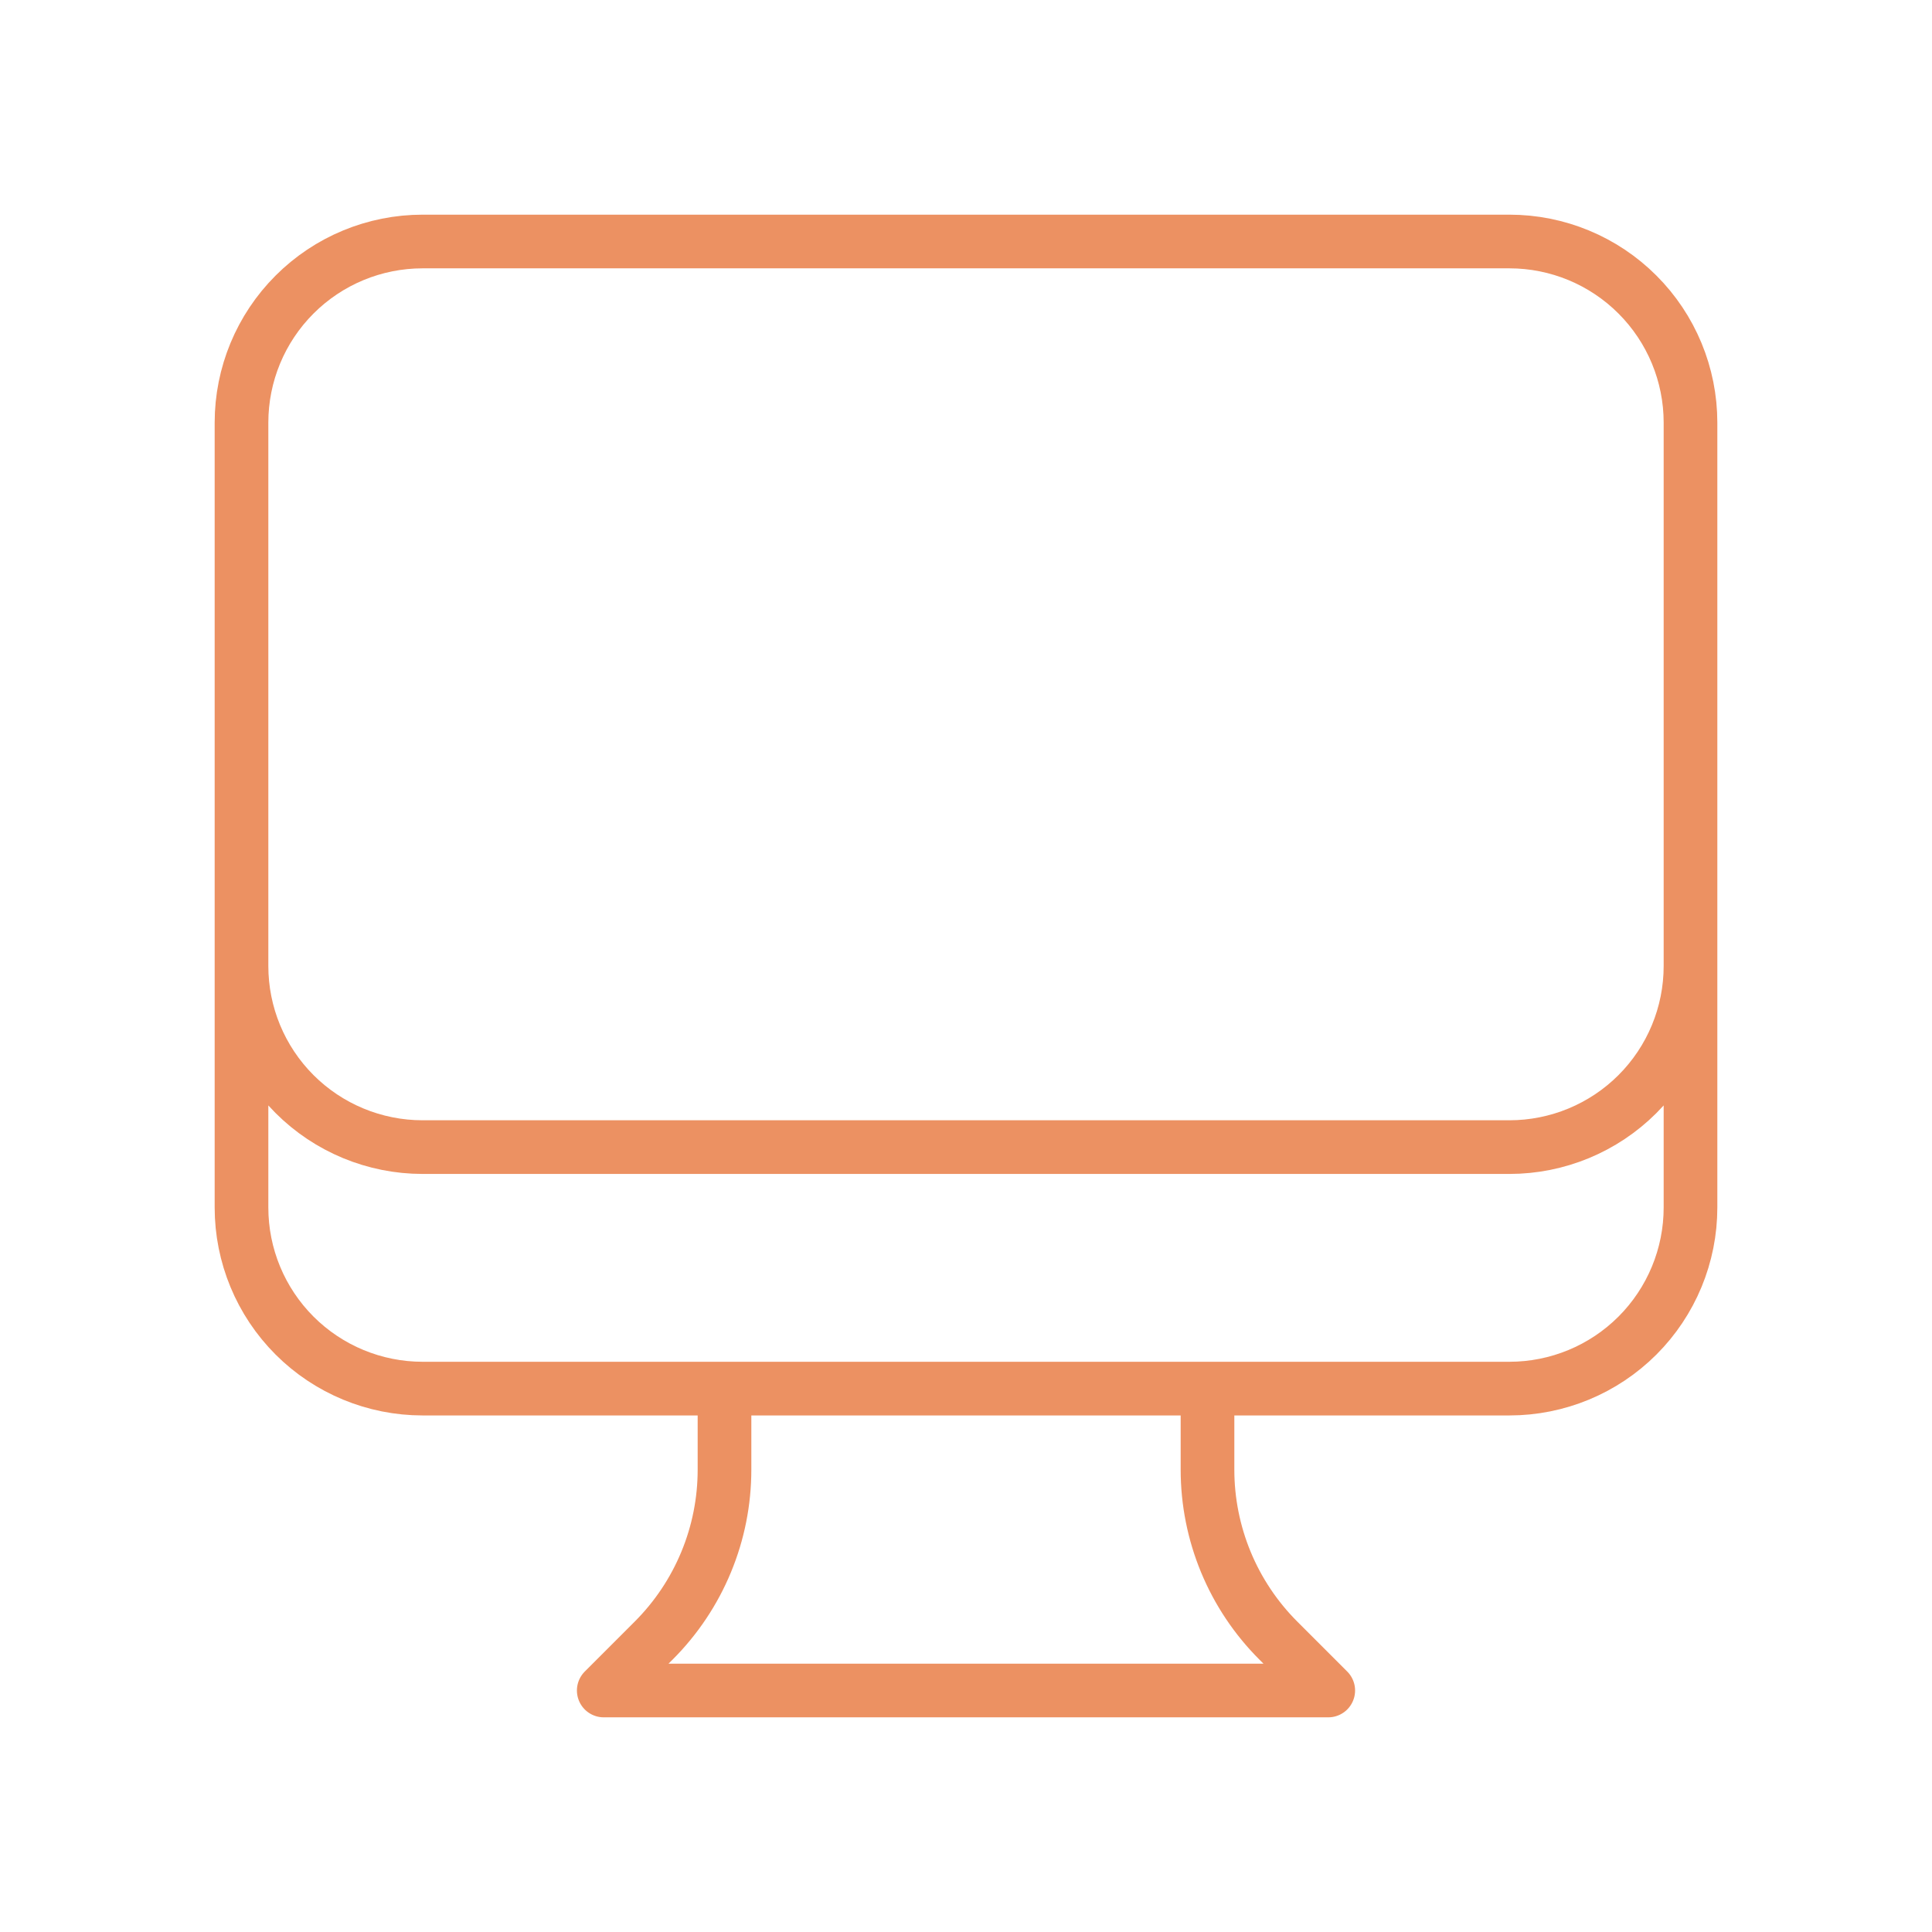 <svg width="54" height="54" viewBox="0 0 54 54" fill="none" xmlns="http://www.w3.org/2000/svg">
<path d="M20.25 38.812V41.078C20.25 41.965 20.076 42.843 19.736 43.662C19.397 44.481 18.899 45.226 18.272 45.853L16.875 47.25H37.125L35.728 45.853C35.101 45.226 34.603 44.481 34.264 43.662C33.925 42.843 33.75 41.965 33.75 41.078V38.812M47.25 11.812V33.75C47.25 35.093 46.717 36.38 45.767 37.33C44.818 38.279 43.53 38.812 42.188 38.812H11.812C10.47 38.812 9.182 38.279 8.233 37.33C7.283 36.38 6.75 35.093 6.75 33.75V11.812M47.25 11.812C47.25 10.47 46.717 9.182 45.767 8.233C44.818 7.283 43.53 6.75 42.188 6.75H11.812C10.47 6.75 9.182 7.283 8.233 8.233C7.283 9.182 6.75 10.47 6.75 11.812M47.25 11.812V27C47.25 28.343 46.717 29.63 45.767 30.58C44.818 31.529 43.53 32.062 42.188 32.062H11.812C10.47 32.062 9.182 31.529 8.233 30.58C7.283 29.63 6.75 28.343 6.75 27V11.812" stroke="#EC9162" stroke-width="1.5" stroke-linecap="round" stroke-linejoin="round"/>
</svg>
